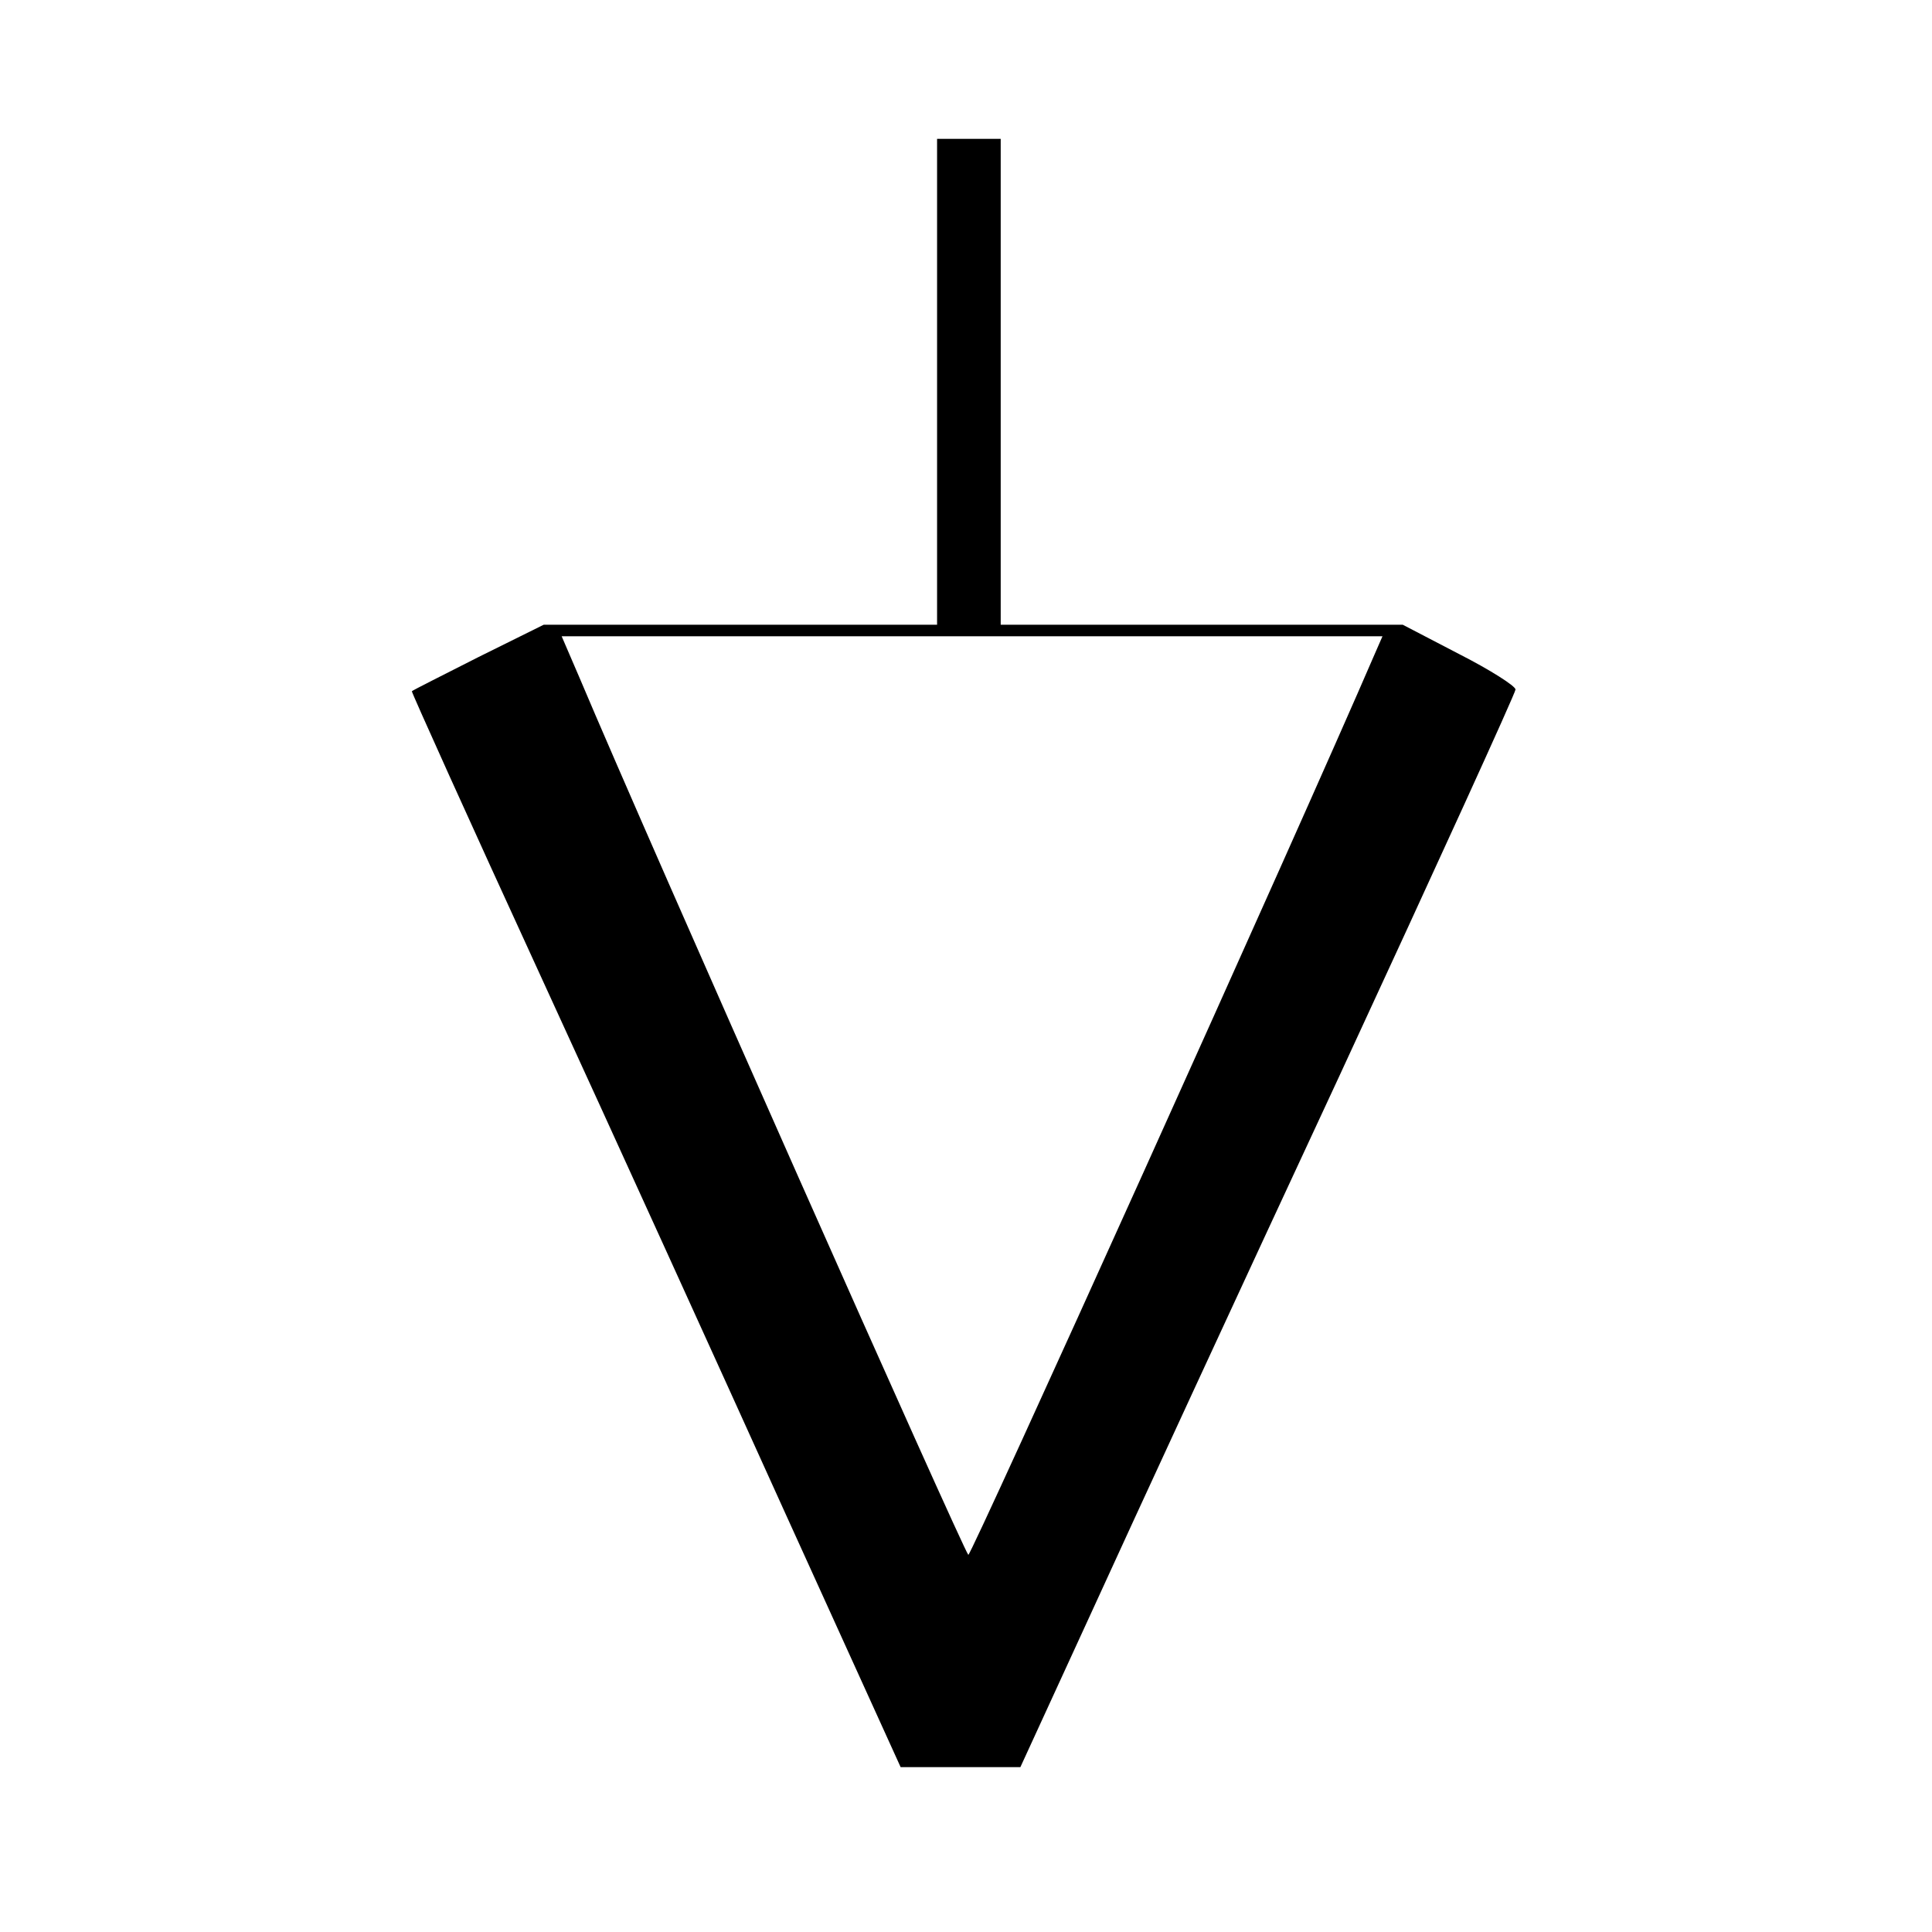 <?xml version="1.0" standalone="no"?>
<!DOCTYPE svg PUBLIC "-//W3C//DTD SVG 20010904//EN"
 "http://www.w3.org/TR/2001/REC-SVG-20010904/DTD/svg10.dtd">
<svg version="1.0" xmlns="http://www.w3.org/2000/svg"
 width="334pt" height="334pt" viewBox="0 0 334 334"
 preserveAspectRatio="xMidYMid meet">
<g transform="translate(0,334) scale(0.1,-0.1)"
fill="#000000" stroke="none">
<path d="M1620 2680 l0 -420 -340 0 -340 0 -113 -56 c-61 -31 -113 -57 -115
-59 -1 -1 99 -223 223 -493 124 -270 314 -688 423 -929 l199 -438 103 0 104 0
124 270 c68 149 260 565 428 926 167 361 304 661 304 667 0 6 -44 34 -97 61
l-98 51 -347 0 -348 0 0 420 0 420 -55 0 -55 0 0 -420z m756 -472 c-131 -304
-698 -1560 -702 -1556 -10 11 -551 1229 -672 1516 l-31 72 710 0 709 0 -14
-32z"/>
</g>
</svg>
